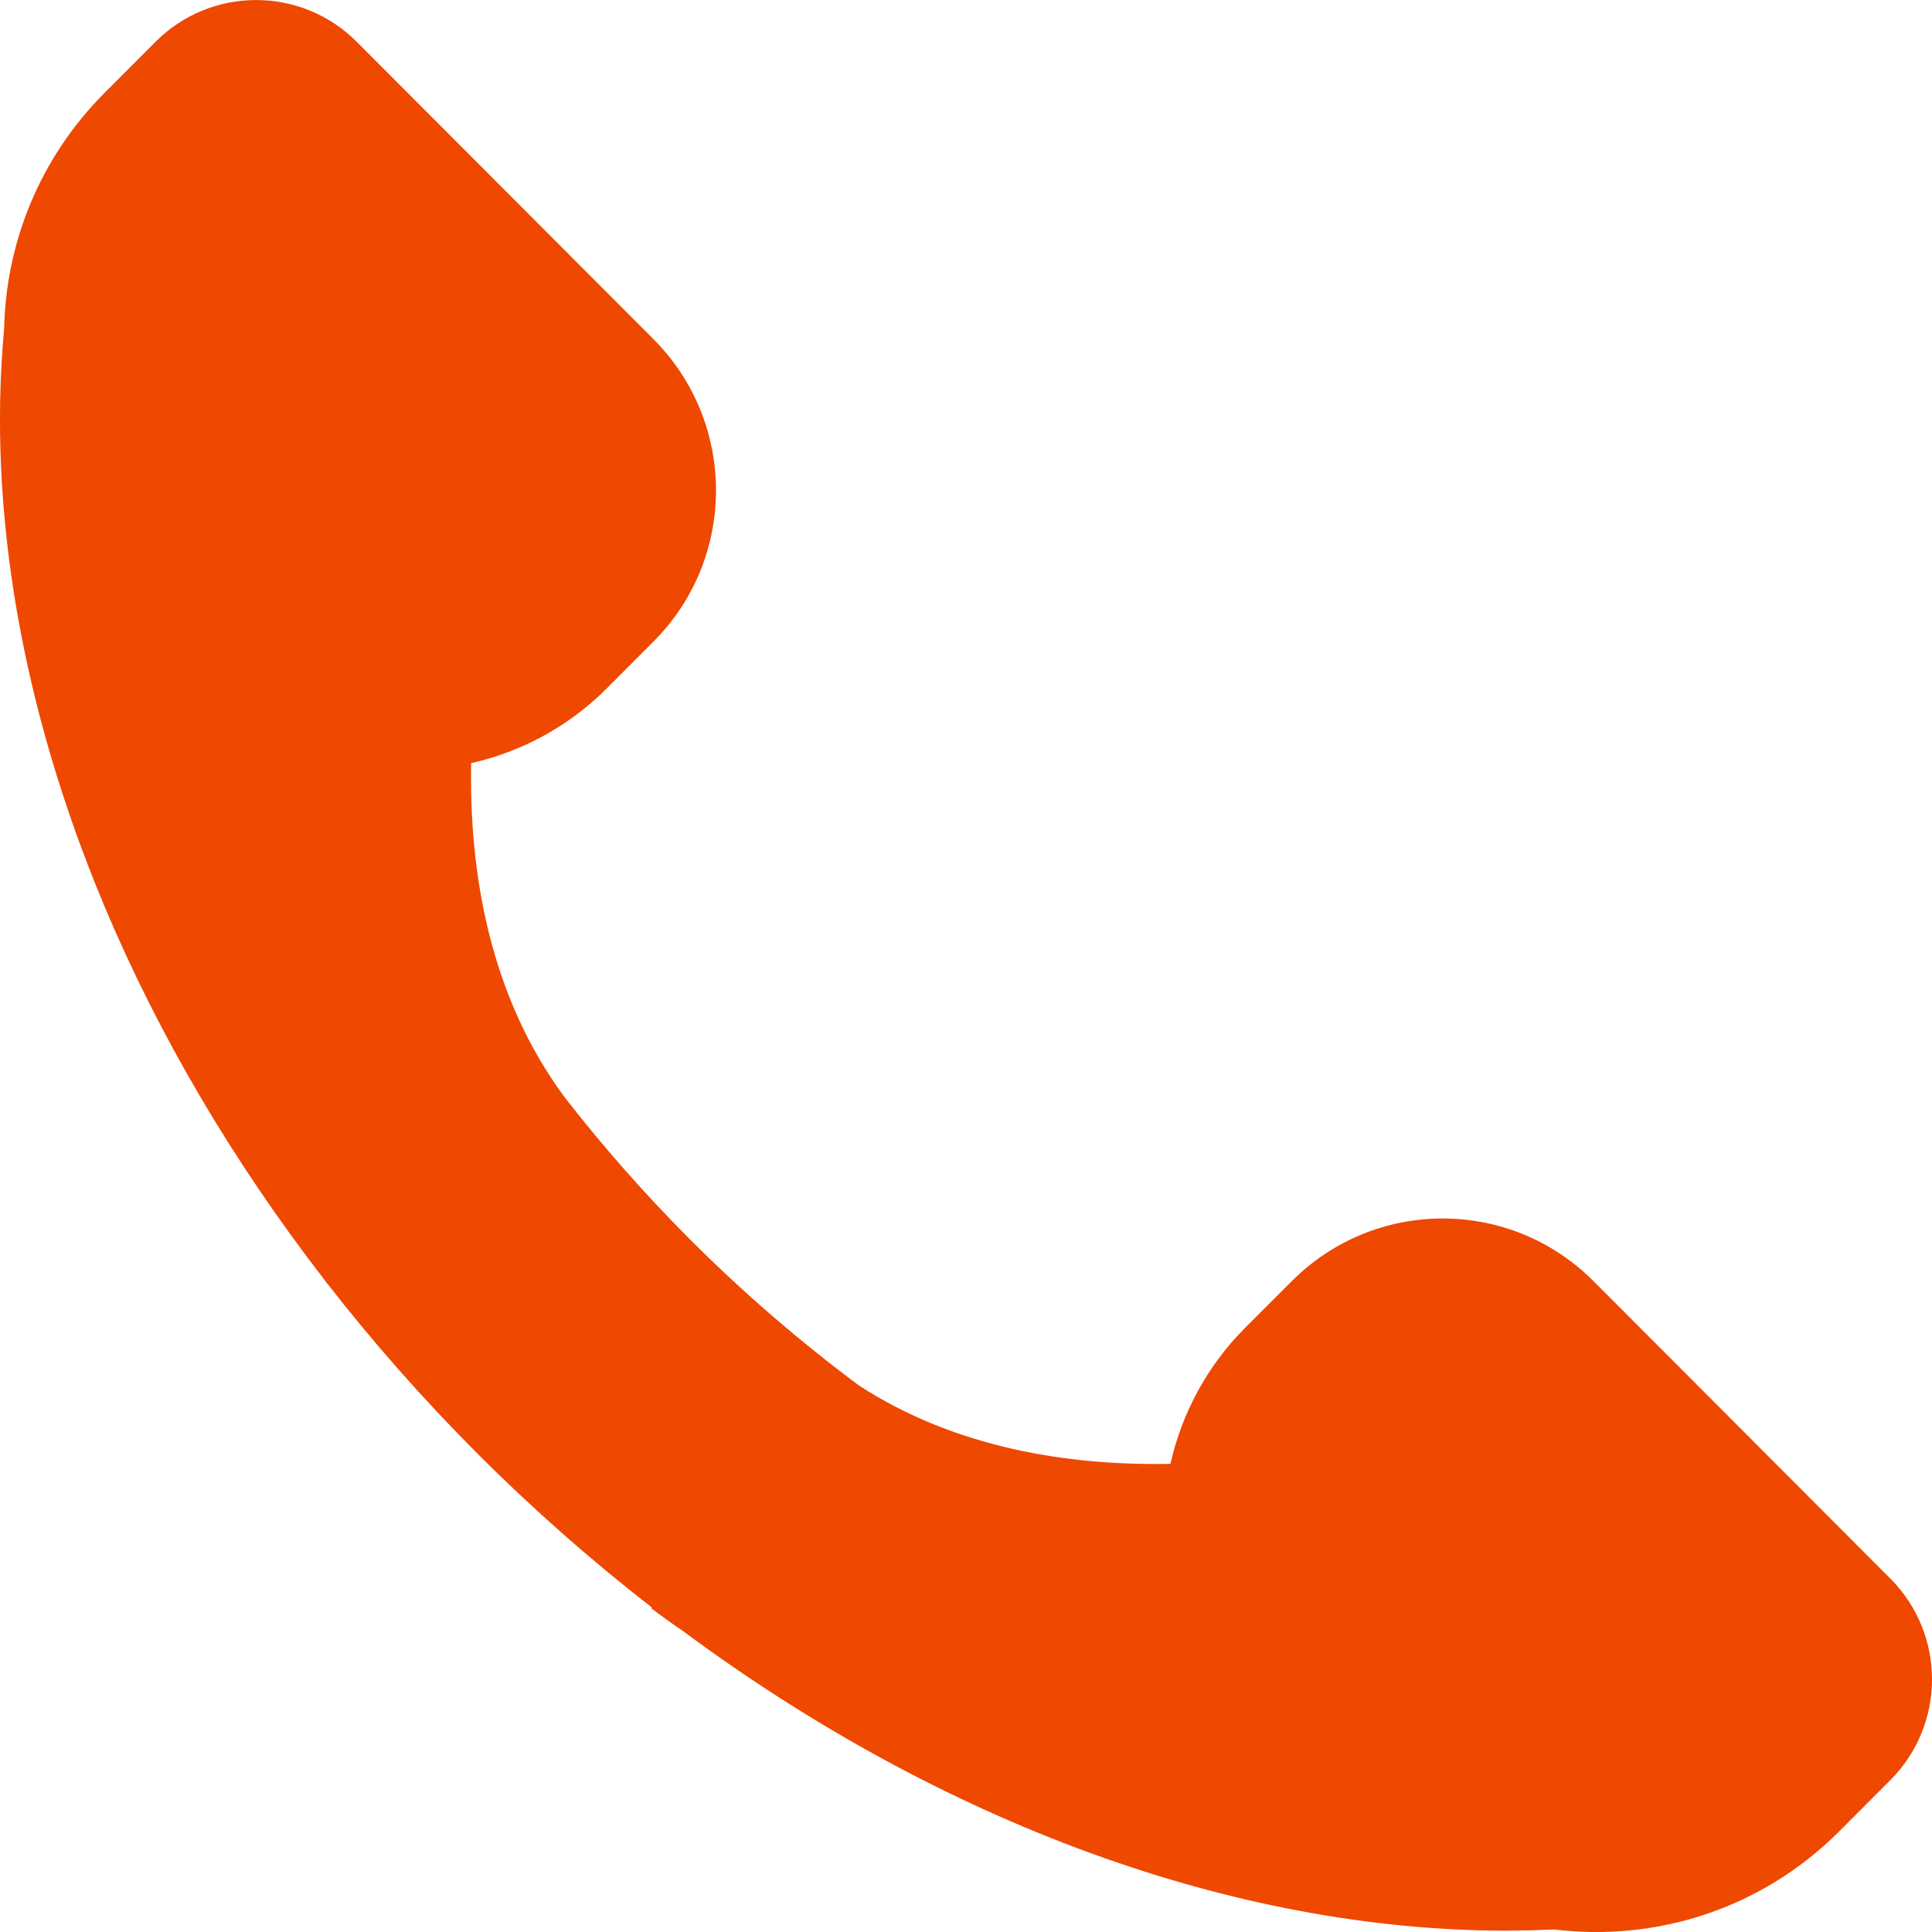 <svg width="16" height="16" viewBox="0 0 16 16" fill="none" xmlns="http://www.w3.org/2000/svg">
<path d="M15.655 13.073L13.197 10.61C12.507 9.918 11.388 9.918 10.698 10.61L10.313 10.995C10.004 11.304 9.789 11.696 9.693 12.123C8.86 12.139 7.918 11.997 7.112 11.473C6.617 11.104 6.15 10.7 5.713 10.263C5.345 9.894 4.999 9.502 4.679 9.091C4.051 8.245 3.885 7.219 3.902 6.32C4.328 6.224 4.719 6.009 5.028 5.698L5.412 5.313C6.102 4.622 6.102 3.501 5.412 2.809L2.954 0.346C2.494 -0.115 1.748 -0.115 1.288 0.346L0.866 0.769C0.325 1.311 0.048 2.017 0.034 2.727C-0.105 4.227 0.182 5.877 0.863 7.5C1.312 8.571 1.929 9.618 2.68 10.59C2.69 10.603 2.699 10.616 2.708 10.628L2.709 10.628C3.093 11.121 3.507 11.59 3.948 12.032C4.404 12.489 4.889 12.917 5.399 13.313L5.394 13.319C5.479 13.384 5.565 13.446 5.654 13.506C7.798 15.096 10.222 15.989 12.477 15.989C12.609 15.988 12.74 15.985 12.871 15.979C13.711 16.082 14.588 15.812 15.233 15.165L15.655 14.742C16.115 14.281 16.115 13.534 15.655 13.073Z" fill="#EF4800"/>
</svg>
